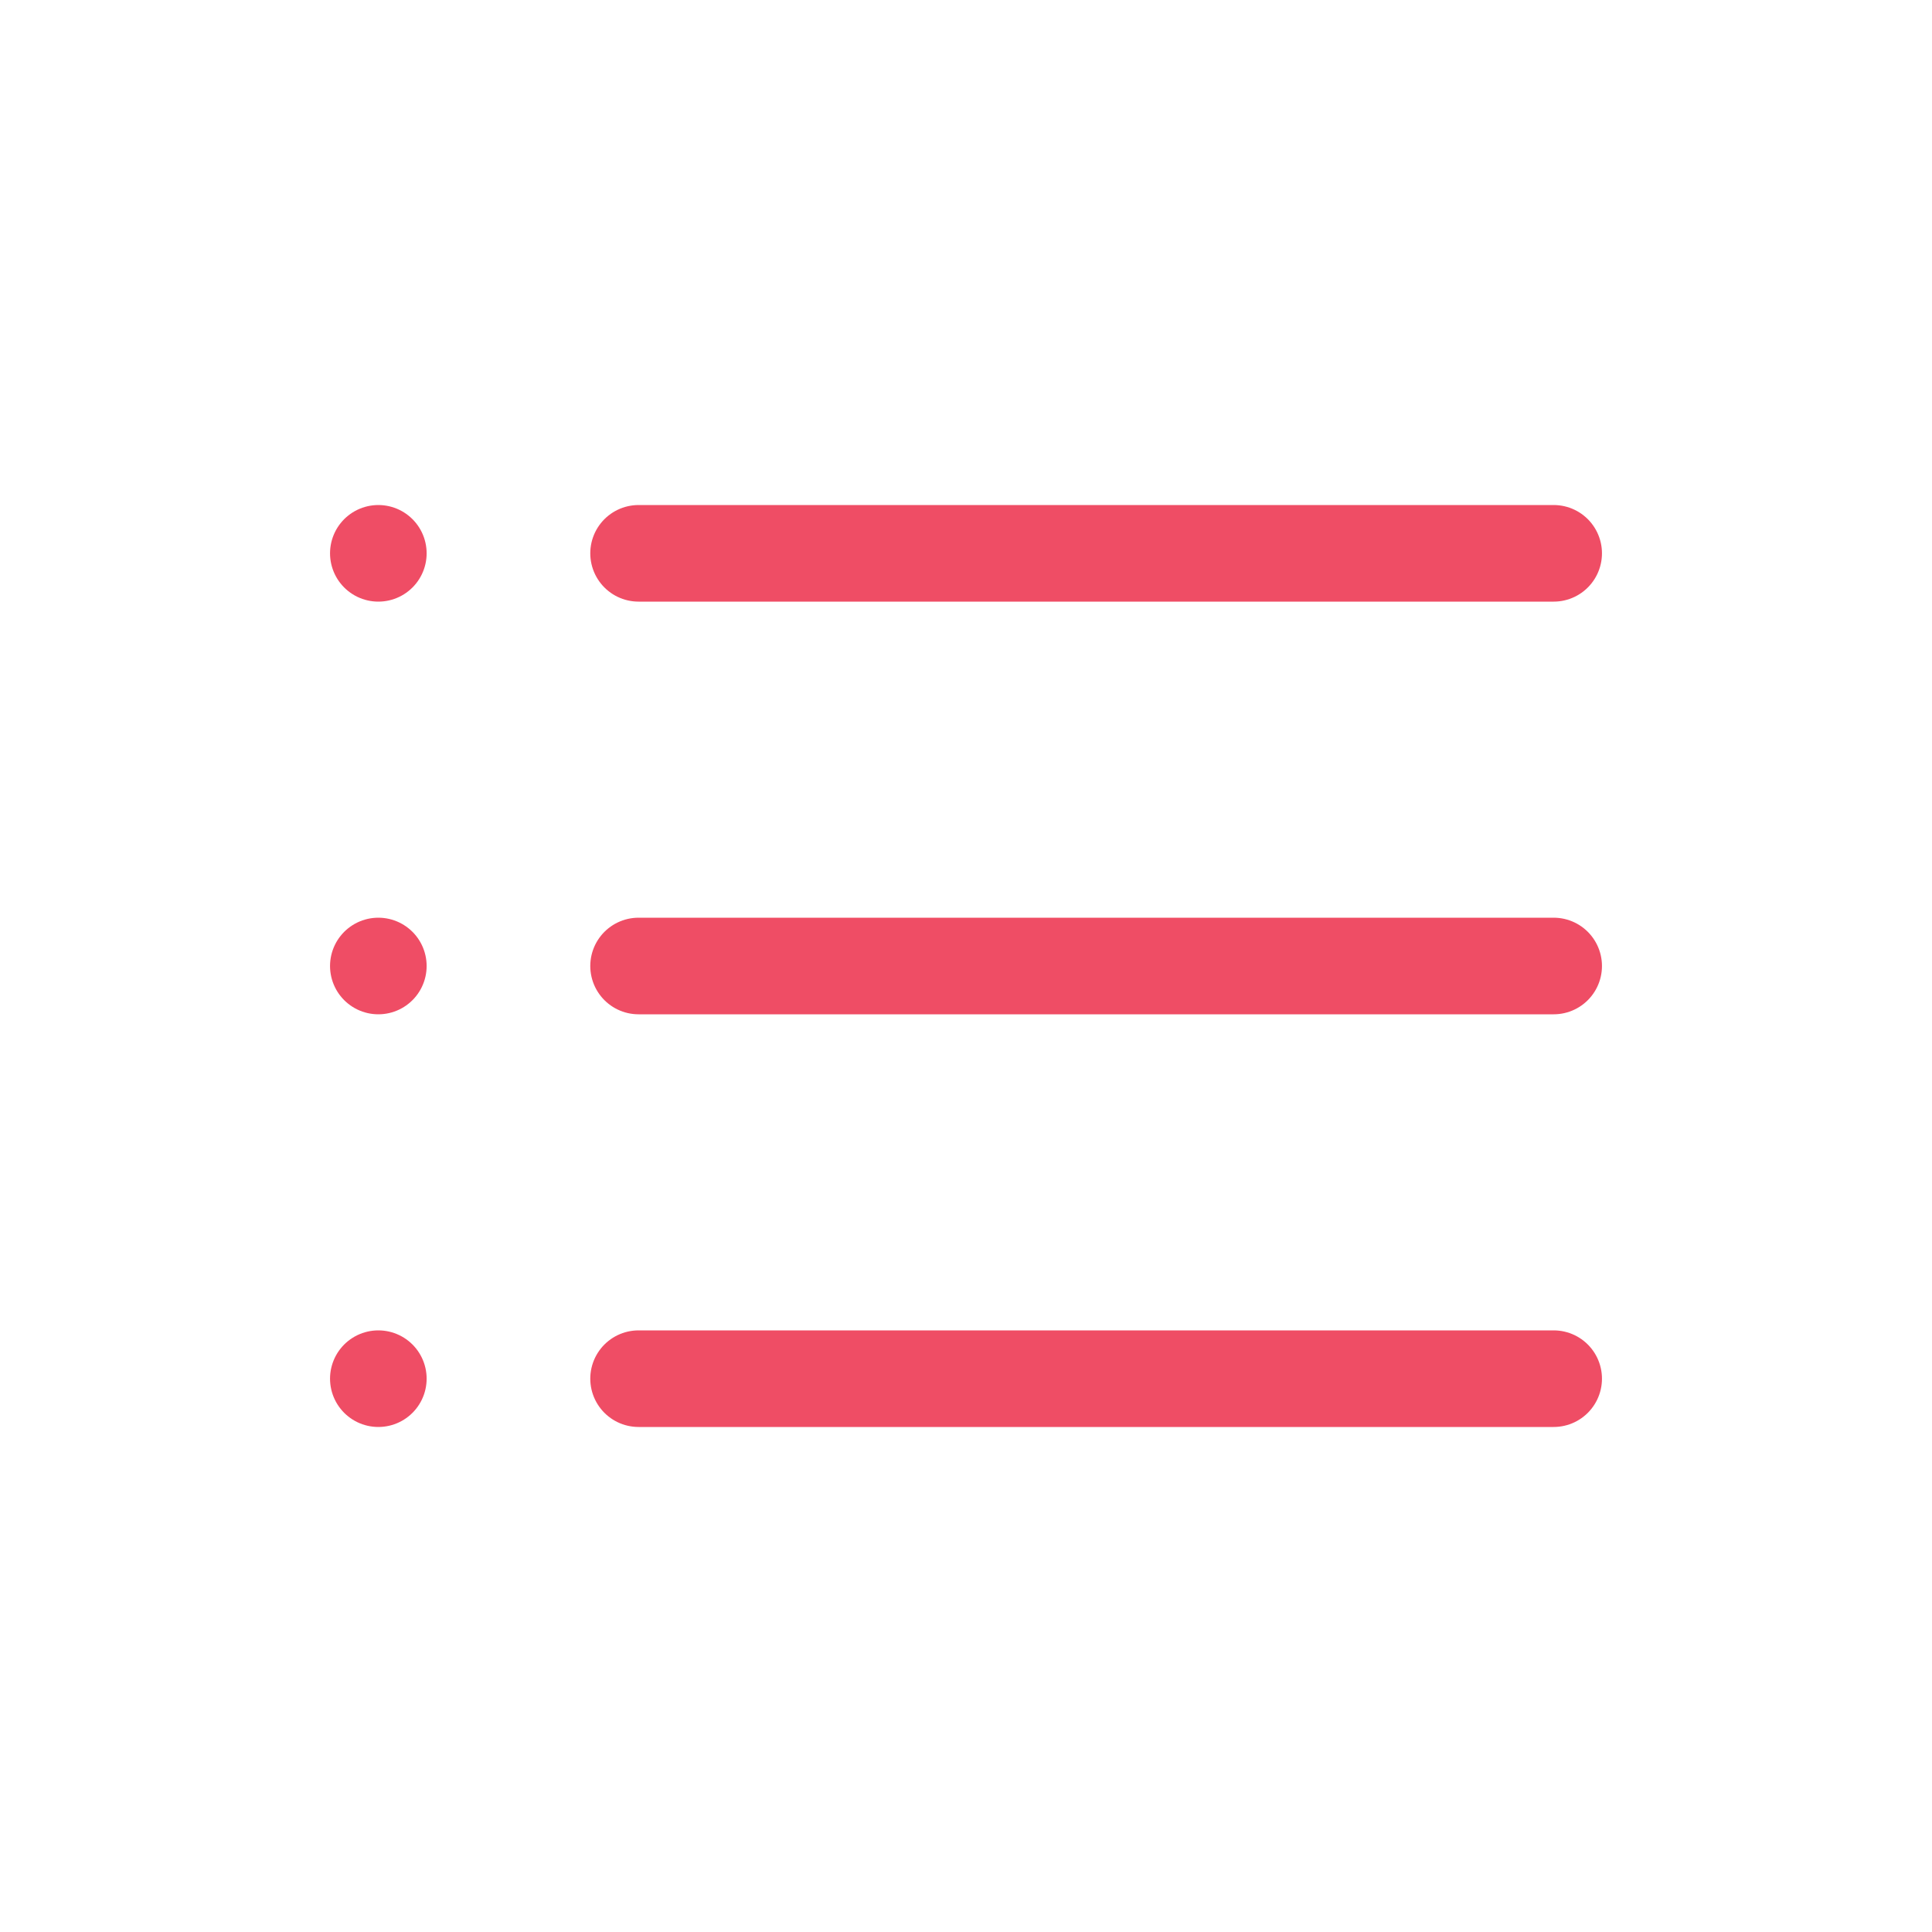 <svg version="1.1" xmlns="http://www.w3.org/2000/svg" xmlns:xlink="http://www.w3.org/1999/xlink" x="0px" y="0px" width="40px" height="40px" viewBox="10 10 40 40" enable-background="new 0 0 40 40" xml:space="preserve"><g><g><g><line fill="none" stroke="#EF4D65" stroke-width="2" stroke-linecap="round" stroke-linejoin="round" stroke-miterlimit="10" x1="23.221" y1="21.456" x2="42.167" y2="21.456"/><line fill="none" stroke="#EF4D65" stroke-width="2" stroke-linecap="round" stroke-linejoin="round" stroke-miterlimit="10" x1="17.833" y1="21.456" x2="17.833" y2="21.456"/></g><g><line fill="none" stroke="#EF4D65" stroke-width="2" stroke-linecap="round" stroke-linejoin="round" stroke-miterlimit="10" x1="23.221" y1="30" x2="42.167" y2="30"/><line fill="none" stroke="#EF4D65" stroke-width="2" stroke-linecap="round" stroke-linejoin="round" stroke-miterlimit="10" x1="17.833" y1="30" x2="17.833" y2="30"/></g><g><line fill="none" stroke="#EF4D65" stroke-width="2" stroke-linecap="round" stroke-linejoin="round" stroke-miterlimit="10" x1="23.221" y1="38.544" x2="42.167" y2="38.544"/><line fill="none" stroke="#EF4D65" stroke-width="2" stroke-linecap="round" stroke-linejoin="round" stroke-miterlimit="10" x1="17.833" y1="38.544" x2="17.833" y2="38.544"/></g></g></g></svg>